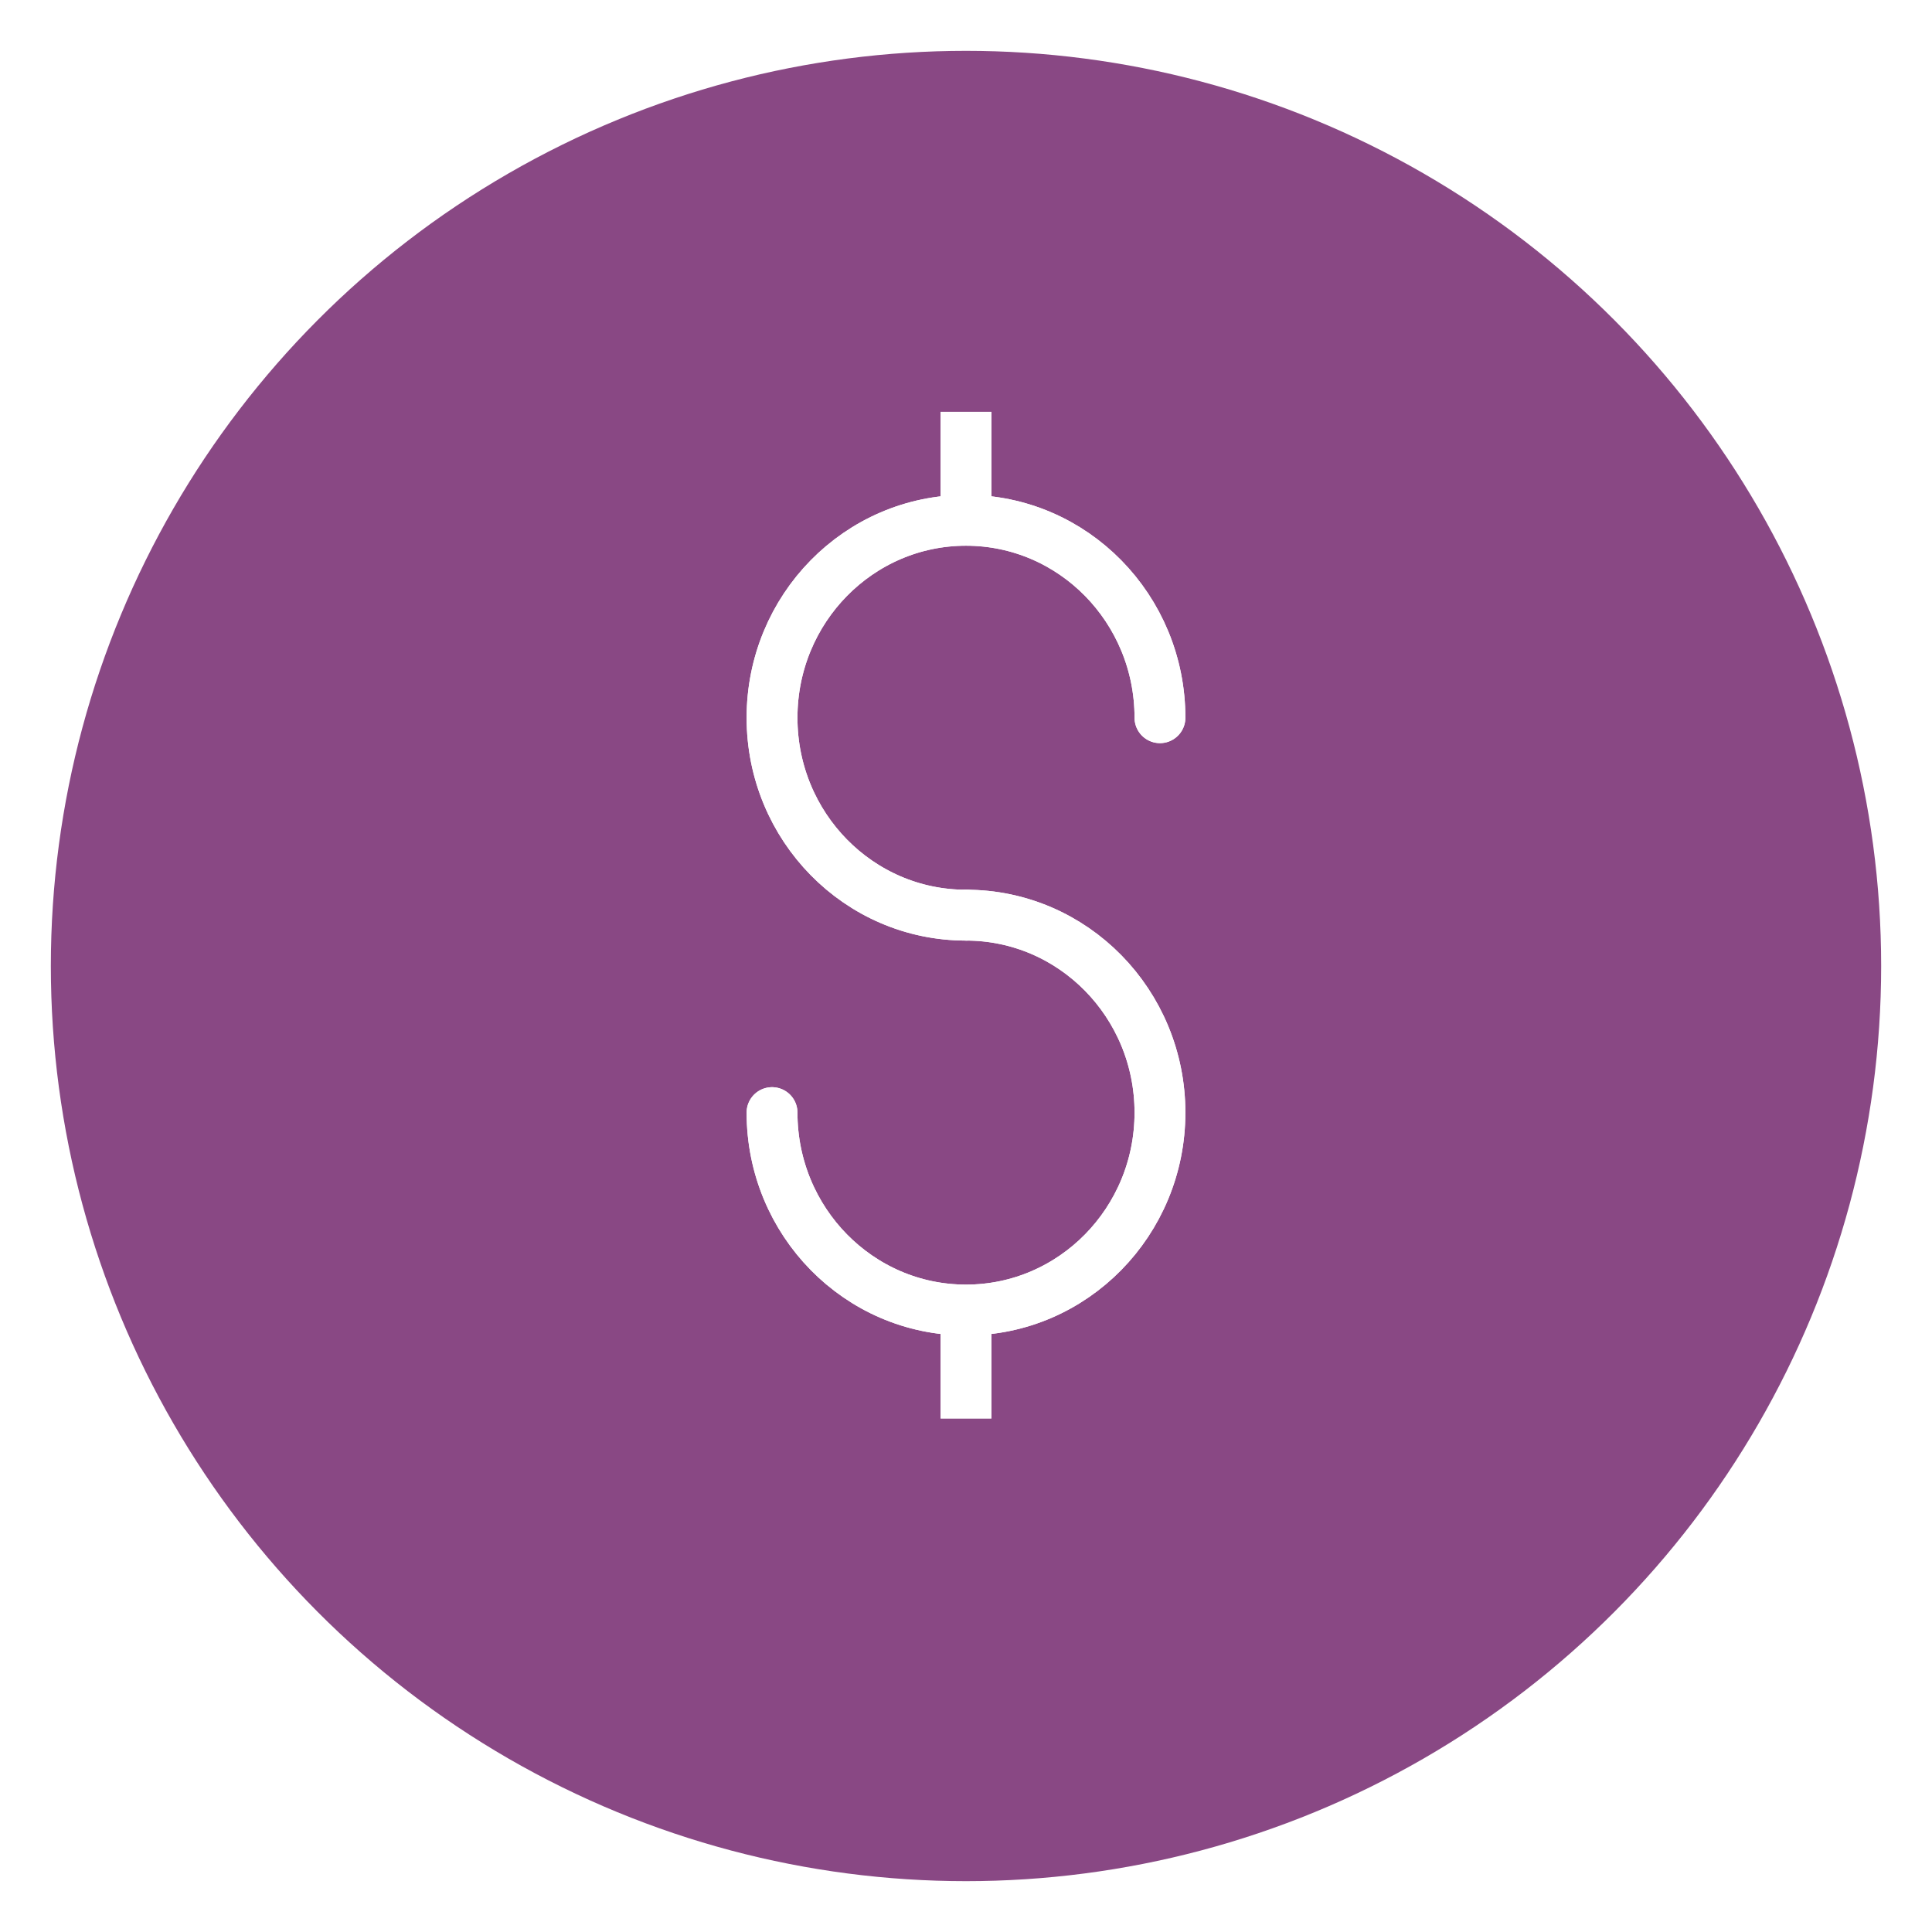 <?xml version="1.0" encoding="UTF-8" standalone="no"?>
<svg width="76px" height="76px" viewBox="0 0 76 76" version="1.1" xmlns="http://www.w3.org/2000/svg" xmlns:xlink="http://www.w3.org/1999/xlink" xmlns:sketch="http://www.bohemiancoding.com/sketch/ns">
    <!-- Generator: Sketch 3.3.3 (12072) - http://www.bohemiancoding.com/sketch -->
    <title>icon-dollar@1x</title>
    <desc>Created with Sketch.</desc>
    <defs>
        <filter x="-50%" y="-50%" width="200%" height="200%" filterUnits="objectBoundingBox" id="filter-1">
            <feOffset dx="0" dy="2" in="SourceAlpha" result="shadowOffsetOuter1"></feOffset>
            <feGaussianBlur stdDeviation="1" in="shadowOffsetOuter1" result="shadowBlurOuter1"></feGaussianBlur>
            <feColorMatrix values="0 0 0 0 0   0 0 0 0 0   0 0 0 0 0  0 0 0 0.101 0" in="shadowBlurOuter1" type="matrix" result="shadowMatrixOuter1"></feColorMatrix>
            <feMerge>
                <feMergeNode in="shadowMatrixOuter1"></feMergeNode>
                <feMergeNode in="SourceGraphic"></feMergeNode>
            </feMerge>
        </filter>
    </defs>
    <g id="Interior-Page" stroke="none" stroke-width="1" fill="none" fill-rule="evenodd" sketch:type="MSPage">
        <g id="prism-inbound_A" sketch:type="MSArtboardGroup" transform="translate(-344, -1810)">
            <g id="2-Col-Copy-2" sketch:type="MSLayerGroup" transform="translate(346, 1810)">
                <g id="icon-dollar" sketch:type="MSShapeGroup">
                    <circle id="Oval-1" fill="#894884" filter="url(#filter-1)" cx="36" cy="36" r="36"></circle>
                    <g id="Dollarcoin" transform="translate(28, 17)" stroke="#FFFFFF" stroke-width="2" stroke-linejoin="round">
                        <path d="M15.63,11.233 C15.63,6.944 12.214,3.467 8,3.467 C3.786,3.467 0.37,6.944 0.37,11.233 C0.37,15.523 3.786,19 8,19" id="Oval-1364" stroke-linecap="round"></path>
                        <path d="M0.37,26.767 C0.37,31.056 3.786,34.533 8,34.533 C12.214,34.533 15.63,31.056 15.63,26.767 C15.63,22.477 12.214,19 8,19" id="Oval-1364" stroke-linecap="round"></path>
                        <path d="M8,0.201 L8,2.413" id="Line" stroke-linecap="square"></path>
                        <path d="M8,35.587 L8,37.799" id="Line" stroke-linecap="square"></path>
                        <path d="M15.63,11.233 C15.63,6.944 12.214,3.467 8,3.467 C3.786,3.467 0.37,6.944 0.37,11.233 C0.37,15.523 3.786,19 8,19" id="Oval-1366" stroke-linecap="round"></path>
                        <path d="M0.37,26.767 C0.37,31.056 3.786,34.533 8,34.533 C12.214,34.533 15.63,31.056 15.63,26.767 C15.63,22.477 12.214,19 8,19" id="Oval-1365" stroke-linecap="round"></path>
                        <path d="M8,0.201 L8,2.413" id="Line-318" stroke-linecap="square"></path>
                        <path d="M8,35.587 L8,37.799" id="Line-319" stroke-linecap="square"></path>
                    </g>
                </g>
            </g>
        </g>
    </g>
</svg>